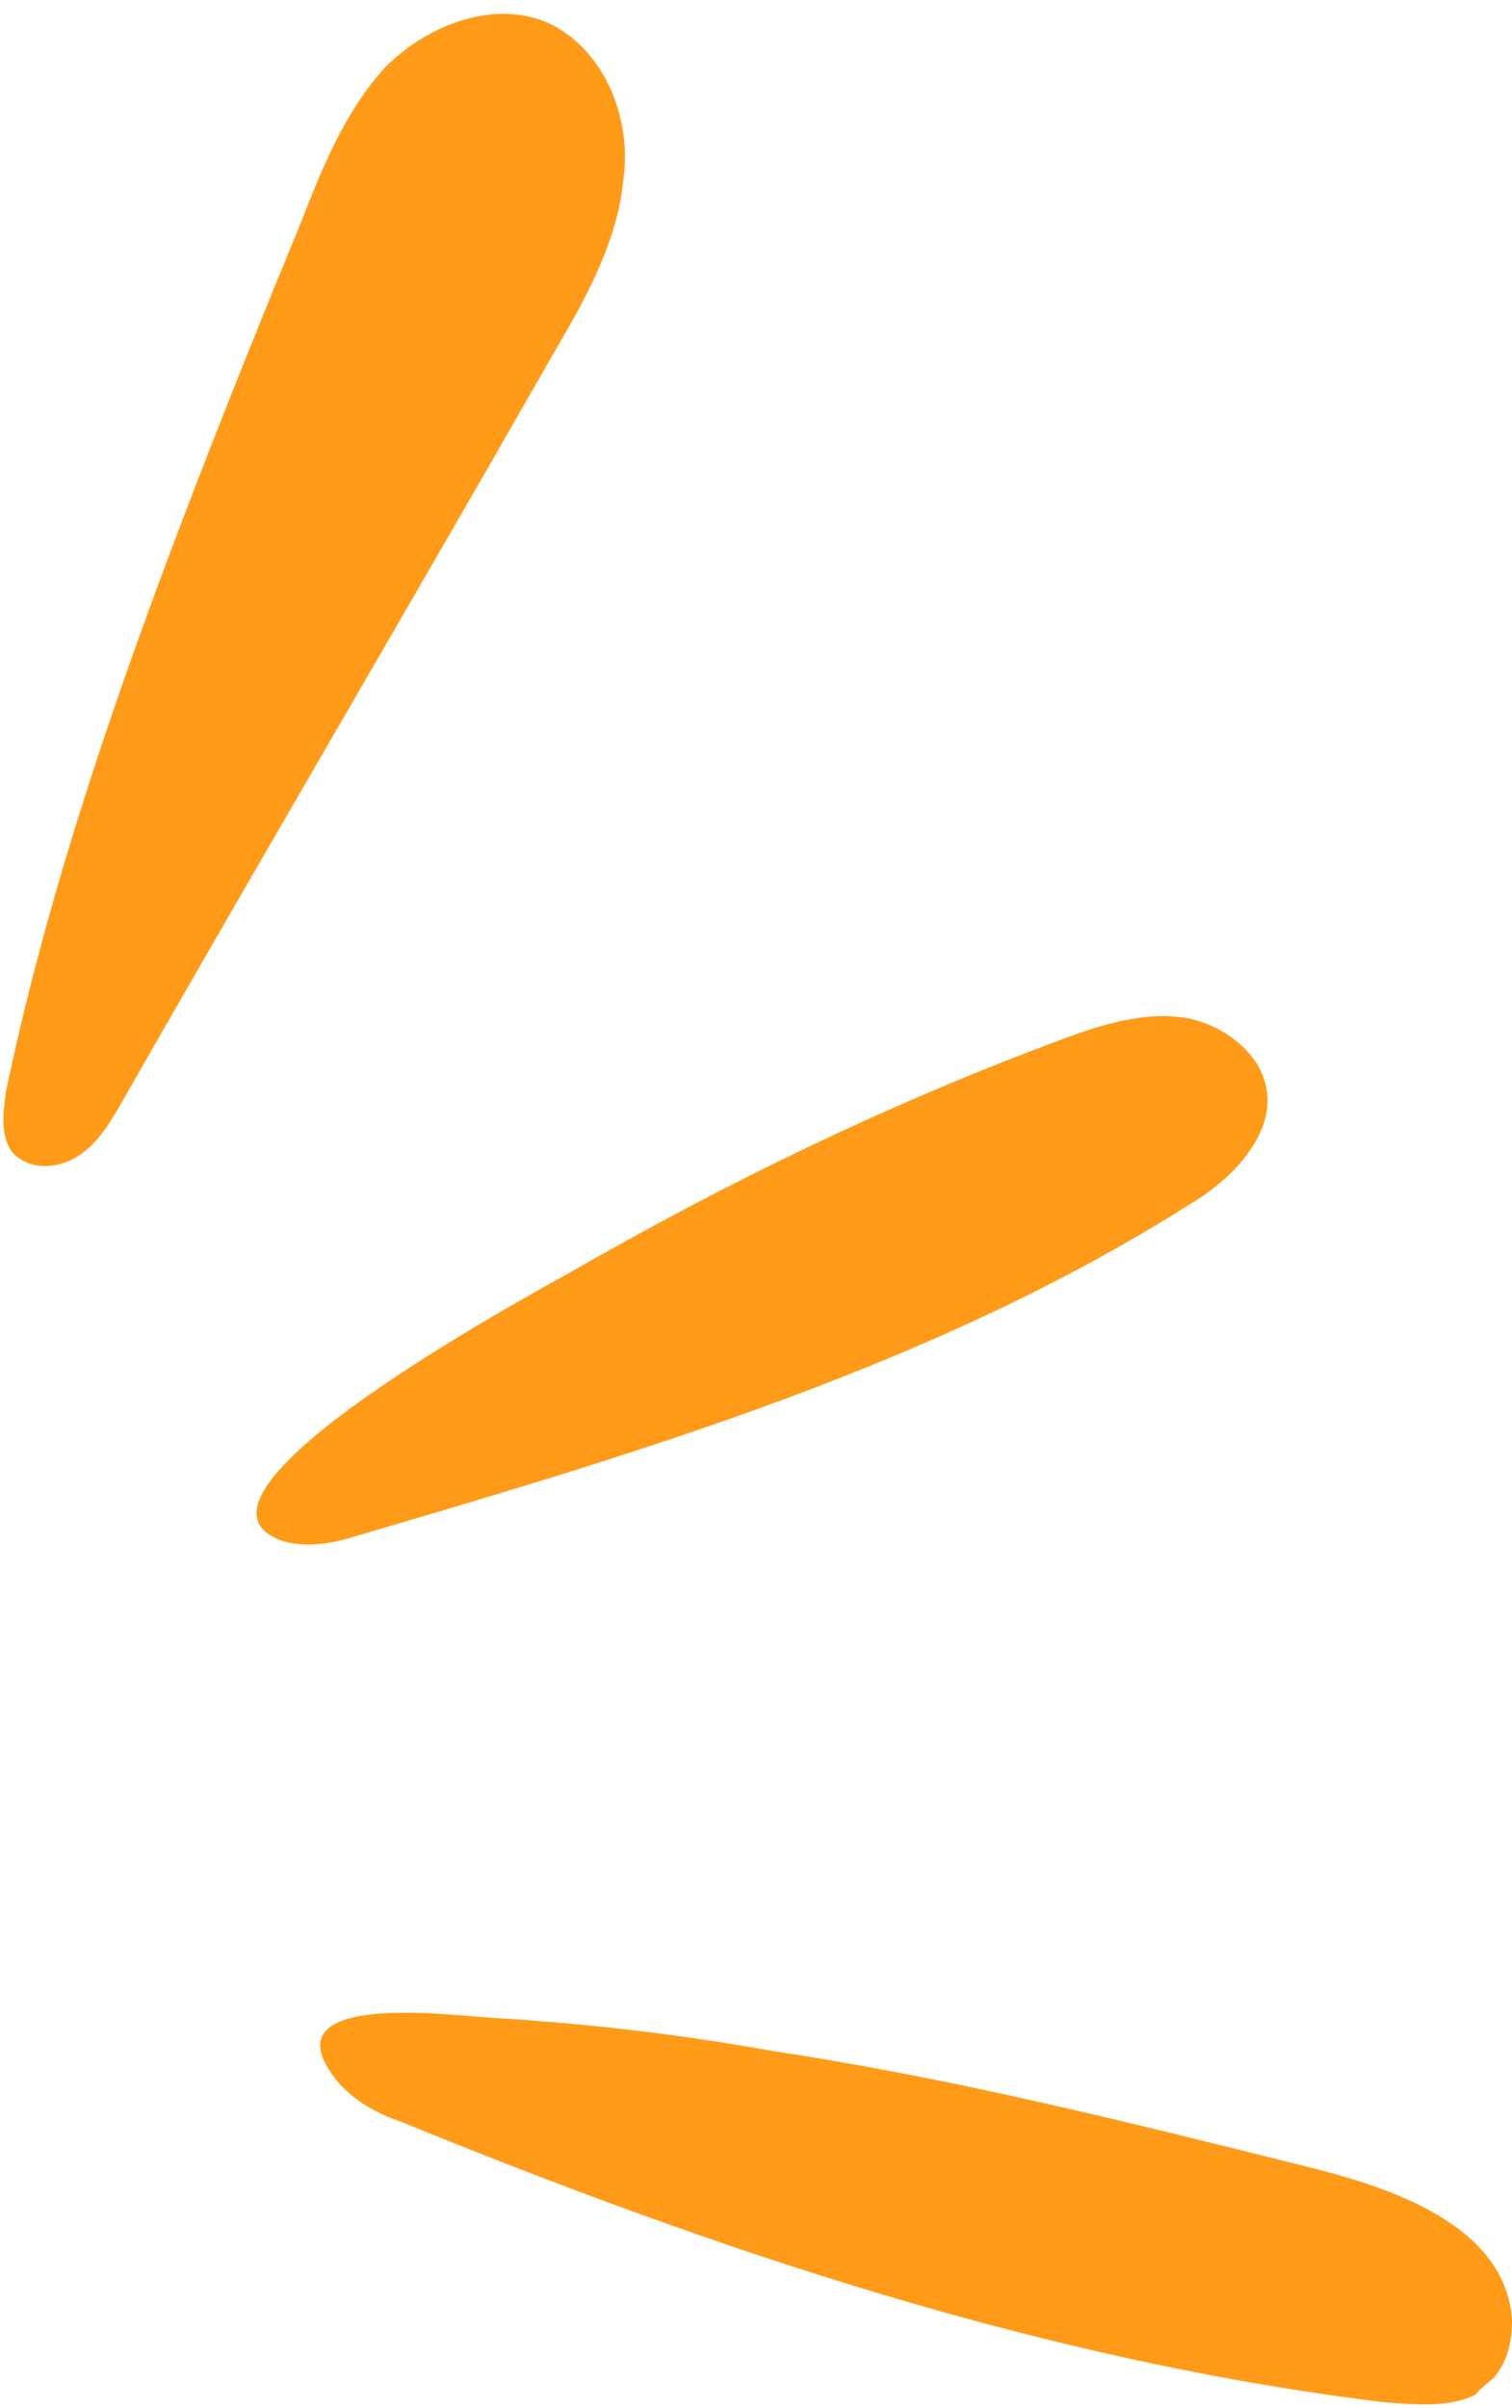 <?xml version="1.0" encoding="UTF-8" standalone="no"?><svg xmlns="http://www.w3.org/2000/svg" xmlns:xlink="http://www.w3.org/1999/xlink" fill="#000000" height="208.5" preserveAspectRatio="xMidYMid meet" version="1" viewBox="-0.3 -1.2 131.0 208.5" width="131" zoomAndPan="magnify"><g id="change1_1"><path d="M13.6,48.9c3.9-10.5,8-20.7,12.2-30.9c1.9-4.9,3.9-9.7,7.3-13.4c3.6-3.6,9.2-5.8,13.9-3.9 C52,2.9,54.5,9,53.7,14.4c-0.5,5.4-3.4,10.5-6.1,15.1c-12.4,21.7-25.1,43.3-37.5,65C9.2,96.1,8,98,6.3,99c-1.7,1-4.1,1.2-5.6-0.5 c-1-1.5-0.7-3.4-0.5-5.1C3.4,78.1,8.2,63.5,13.6,48.9z M129.2,204.6c1.2-1.5,1.5-3.2,1.5-4.9c-0.5-7.8-9.5-11.2-17-13.1 c-15.6-3.9-31.1-7.8-47-10.2c-8.3-1.5-16.3-2.4-24.6-2.9c-3.4-0.2-19.7-2.4-13.1,5.6c1.5,1.7,3.4,2.7,5.4,3.4 c27.5,11.2,55.7,20.7,85.2,24.3c2.7,0.2,5.8,0.5,8-0.7C127.9,205.6,128.7,205.1,129.2,204.6z M109.5,93.7c-0.2-3.6-3.9-6.3-7.3-6.8 c-3.6-0.5-7.3,0.7-10.5,1.9c-14.6,5.4-28.7,12.2-42.3,20c-3.9,2.2-36,19.5-25.3,23.4c2.2,0.7,4.6,0.2,6.8-0.5 c24.8-7.3,50.1-14.8,72-28.7c1.2-0.7,2.2-1.5,3.2-2.4C108,98.8,109.7,96.3,109.5,93.7z" fill="#ff9b18"/></g></svg>